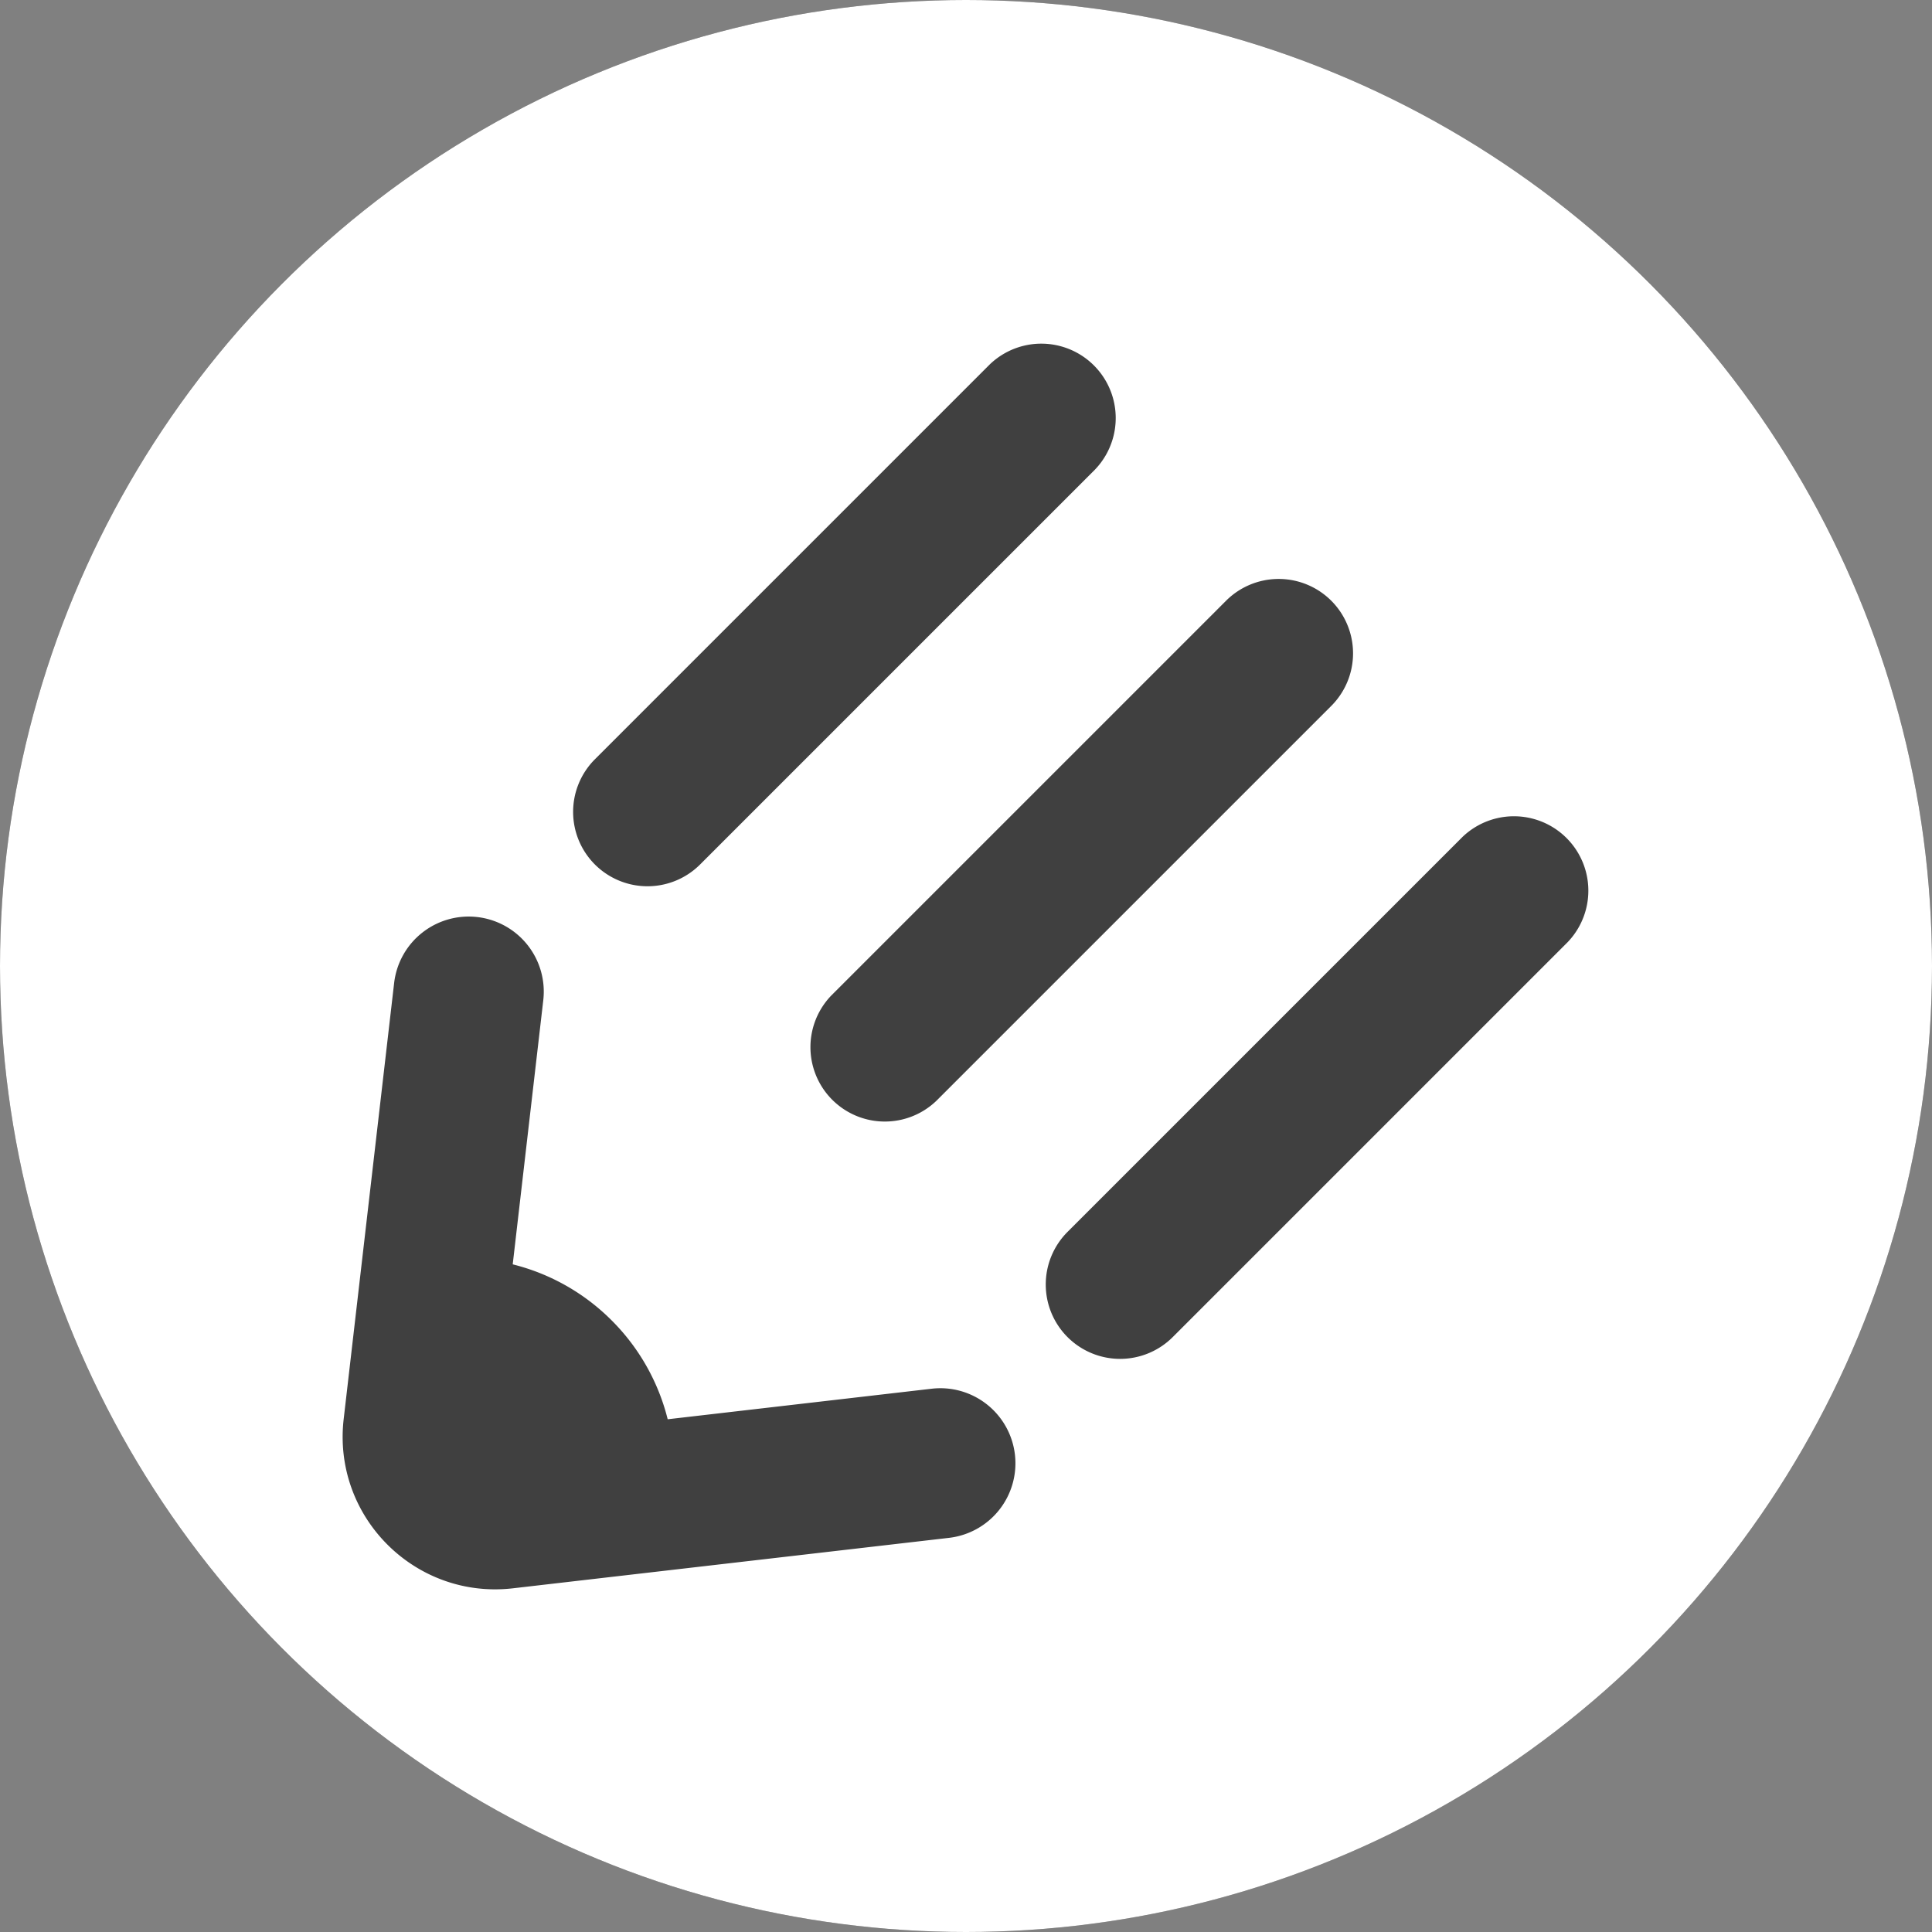 <svg xmlns="http://www.w3.org/2000/svg" viewBox="0 0 315 315"><rect x="0" y="0" width="315" height="315" fill="#808080" stroke="none"/><defs><clipPath id="circle-clip"><circle cx="157.5" cy="157.5" r="157.5"/></clipPath><linearGradient gradientUnits="userSpaceOnUse" id="A" x1="42.174" x2="278.38" y1="259.25" y2="50.848"><stop offset="0" stop-color="#fff"/><stop offset=".9" stop-color="#fff"/></linearGradient></defs><circle cx="157.5" cy="157.5" r="157.5" fill="rgba(22,22,23,.6)"/><g clip-path="url(#circle-clip)"><path d="M248.61 0H66.39C29.724 0 0 29.724 0 66.39v182.22C0 285.276 29.724 315 66.39 315h182.22c36.666 0 66.39-29.724 66.39-66.39V66.39C315 29.724 285.276 0 248.61 0zm-31.556 97.945a12.13 12.13 0 0 1 0 17.151l-64.382 64.382a12.13 12.13 0 0 1-17.151-17.151l64.382-64.382a12.13 12.13 0 0 1 17.151 0zm-120.06 25.852l64.382-64.382a12.13 12.13 0 0 1 17.151 17.151l-64.382 64.382a12.13 12.13 0 0 1-17.151 0h0a12.13 12.13 0 0 1 0-17.151zm57.733 126.94l-71.093 8.226c-15.944 1.845-29.444-11.654-27.599-27.599l8.226-71.093a12.24 12.24 0 0 1 13.565-10.751 12.24 12.24 0 0 1 10.751 13.565l-4.982 43.059a34.6 34.6 0 0 1 16.128 9.134 34.59 34.59 0 0 1 9.14 16.124l43.05-4.981a12.24 12.24 0 0 1 13.565 10.751h0a12.24 12.24 0 0 1-10.751 13.565zm100.86-97.115l-64.382 64.382a12.13 12.13 0 0 1-17.151 0h0a12.13 12.13 0 0 1 0-17.151l64.382-64.382a12.13 12.13 0 0 1 17.151 17.151z" fill="url(#A)"/></g></svg>